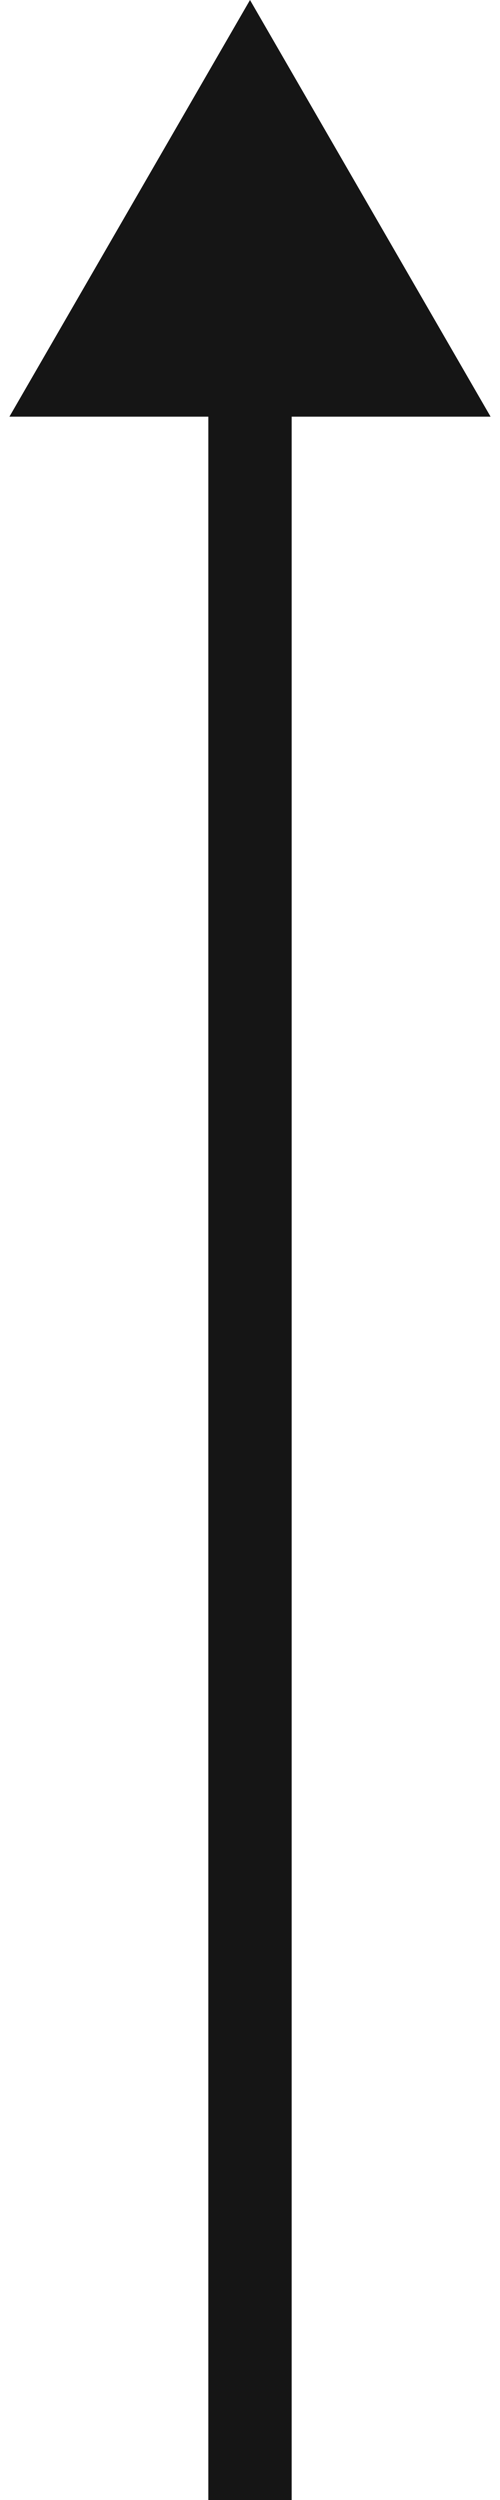 <?xml version="1.0" encoding="UTF-8"?> <svg xmlns="http://www.w3.org/2000/svg" width="12" height="60" viewBox="0 0 12 60" fill="none"> <path d="M6 0L11.774 10L0.226 10L6 0ZM7 9L7 60L5 60L5 9L7 9Z" fill="#151515"></path> </svg> 